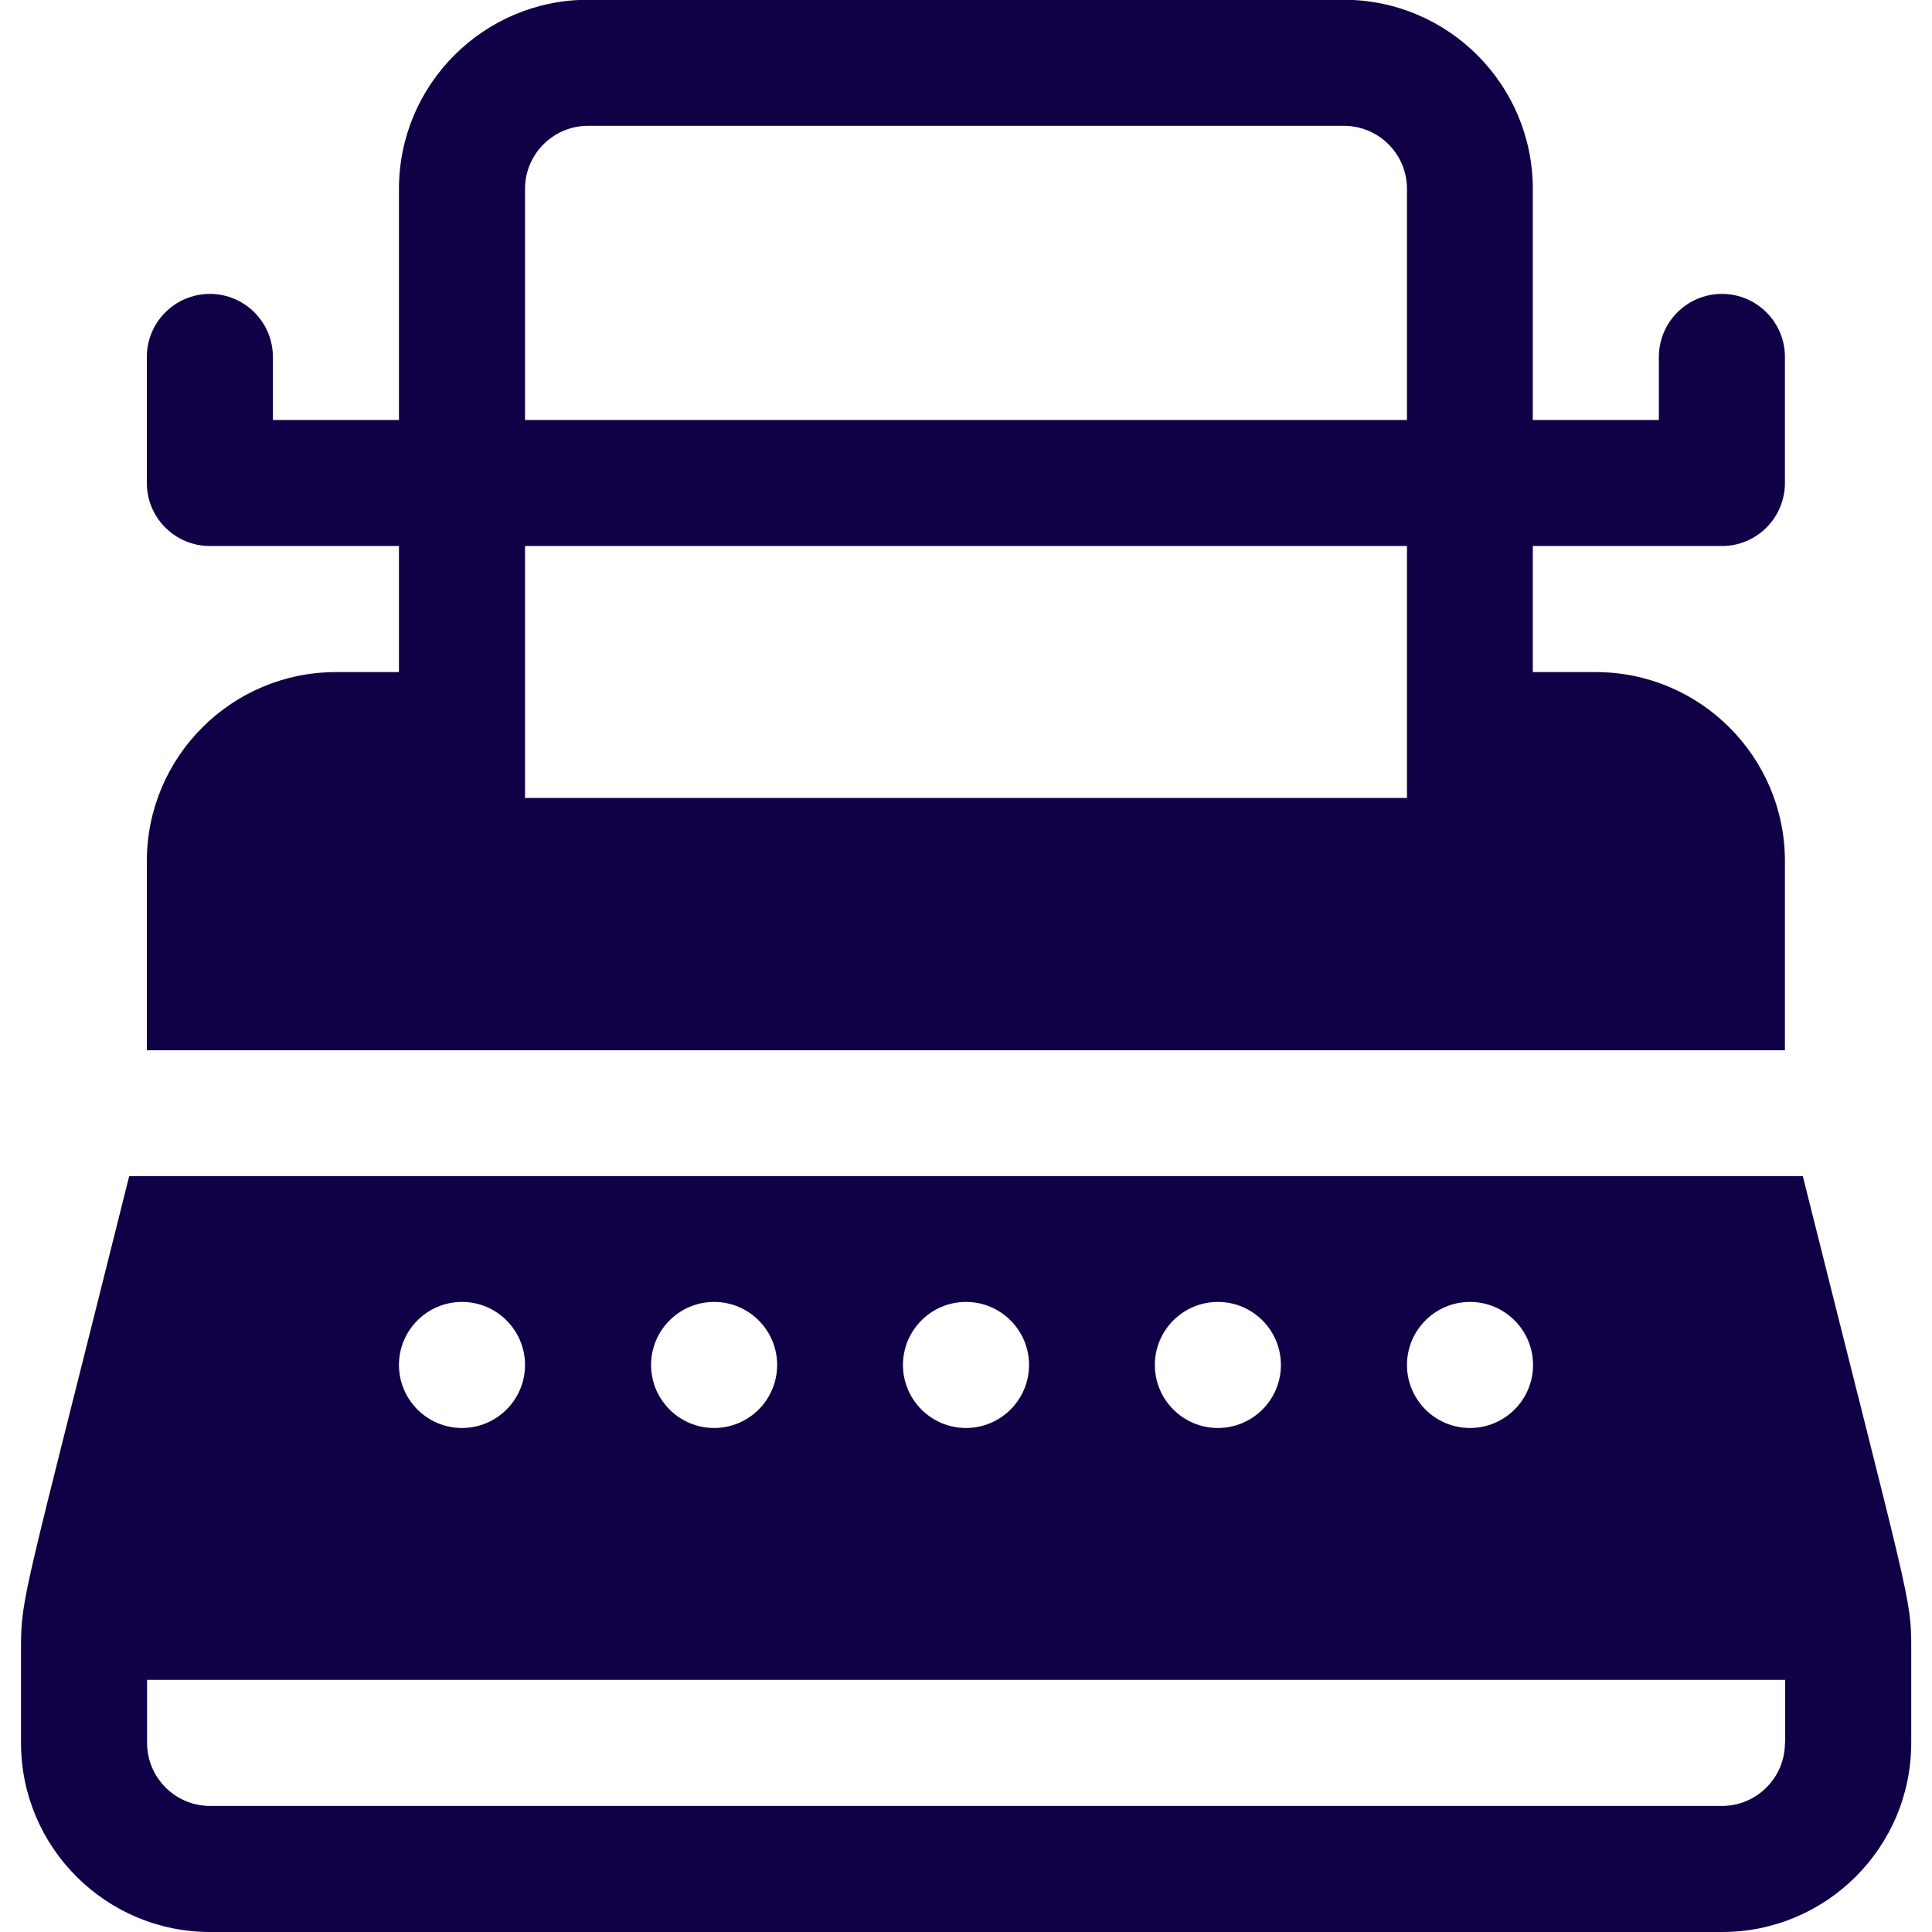 <svg xmlns="http://www.w3.org/2000/svg" xmlns:xlink="http://www.w3.org/1999/xlink" id="Layer_1" viewBox="0 0 800 800"><defs><style> .st0 { fill: #100147; } </style></defs><path class="st0" d="M713,226.1c14.4,0,26.1-11.7,26.1-26.1v-52.2c0-14.4-11.7-26.1-26.1-26.1s-26.1,11.7-26.1,26.1v26.1h-52.2v-95.7c0-43.2-35.1-78.3-78.3-78.3H243.5c-43.2,0-78.3,35.1-78.3,78.3v95.7h-52.2v-26.1c0-14.4-11.7-26.1-26.1-26.1s-26.1,11.7-26.1,26.1v52.2c0,14.4,11.7,26.1,26.1,26.1h78.3v52.2h-26.1c-43.2,0-78.3,35.1-78.3,78.3v78.3h678.3v-78.3c0-43.2-35.1-78.3-78.3-78.3h-26.1v-52.2h78.3ZM582.6,330.4H217.4v-104.3h365.2v104.3ZM582.6,173.9H217.4v-95.7c0-14.4,11.7-26.1,26.1-26.1h313c14.4,0,26.1,11.7,26.1,26.1v95.7Z"></path><path class="st0" d="M746.5,487H53.5c-43.6,174.5-44.8,174-44.8,195.4v39.3c0,43.2,35.1,78.3,78.3,78.3h626.1c43.2,0,78.3-35.1,78.3-78.3v-39.3c0-21.1-.8-19.2-44.9-195.4ZM608.7,539.1c14.4,0,26.1,11.7,26.1,26.1s-11.7,26.1-26.1,26.1-26.1-11.7-26.1-26.1,11.7-26.1,26.1-26.1ZM504.3,539.1c14.4,0,26.1,11.7,26.1,26.1s-11.7,26.1-26.1,26.1-26.1-11.7-26.1-26.1,11.7-26.1,26.1-26.1ZM400,539.1c14.4,0,26.1,11.7,26.1,26.1s-11.7,26.1-26.1,26.1-26.1-11.7-26.1-26.1,11.7-26.1,26.1-26.1ZM295.7,539.1c14.4,0,26.1,11.7,26.1,26.1s-11.7,26.1-26.1,26.1-26.1-11.7-26.1-26.1,11.7-26.1,26.1-26.1ZM191.3,539.1c14.4,0,26.1,11.7,26.1,26.1s-11.7,26.1-26.1,26.1-26.1-11.7-26.1-26.1,11.7-26.1,26.1-26.1ZM739.1,721.7c0,14.4-11.7,26.1-26.1,26.1H87c-14.4,0-26.1-11.7-26.1-26.1v-26.1h678.3v26.1Z"></path></svg>